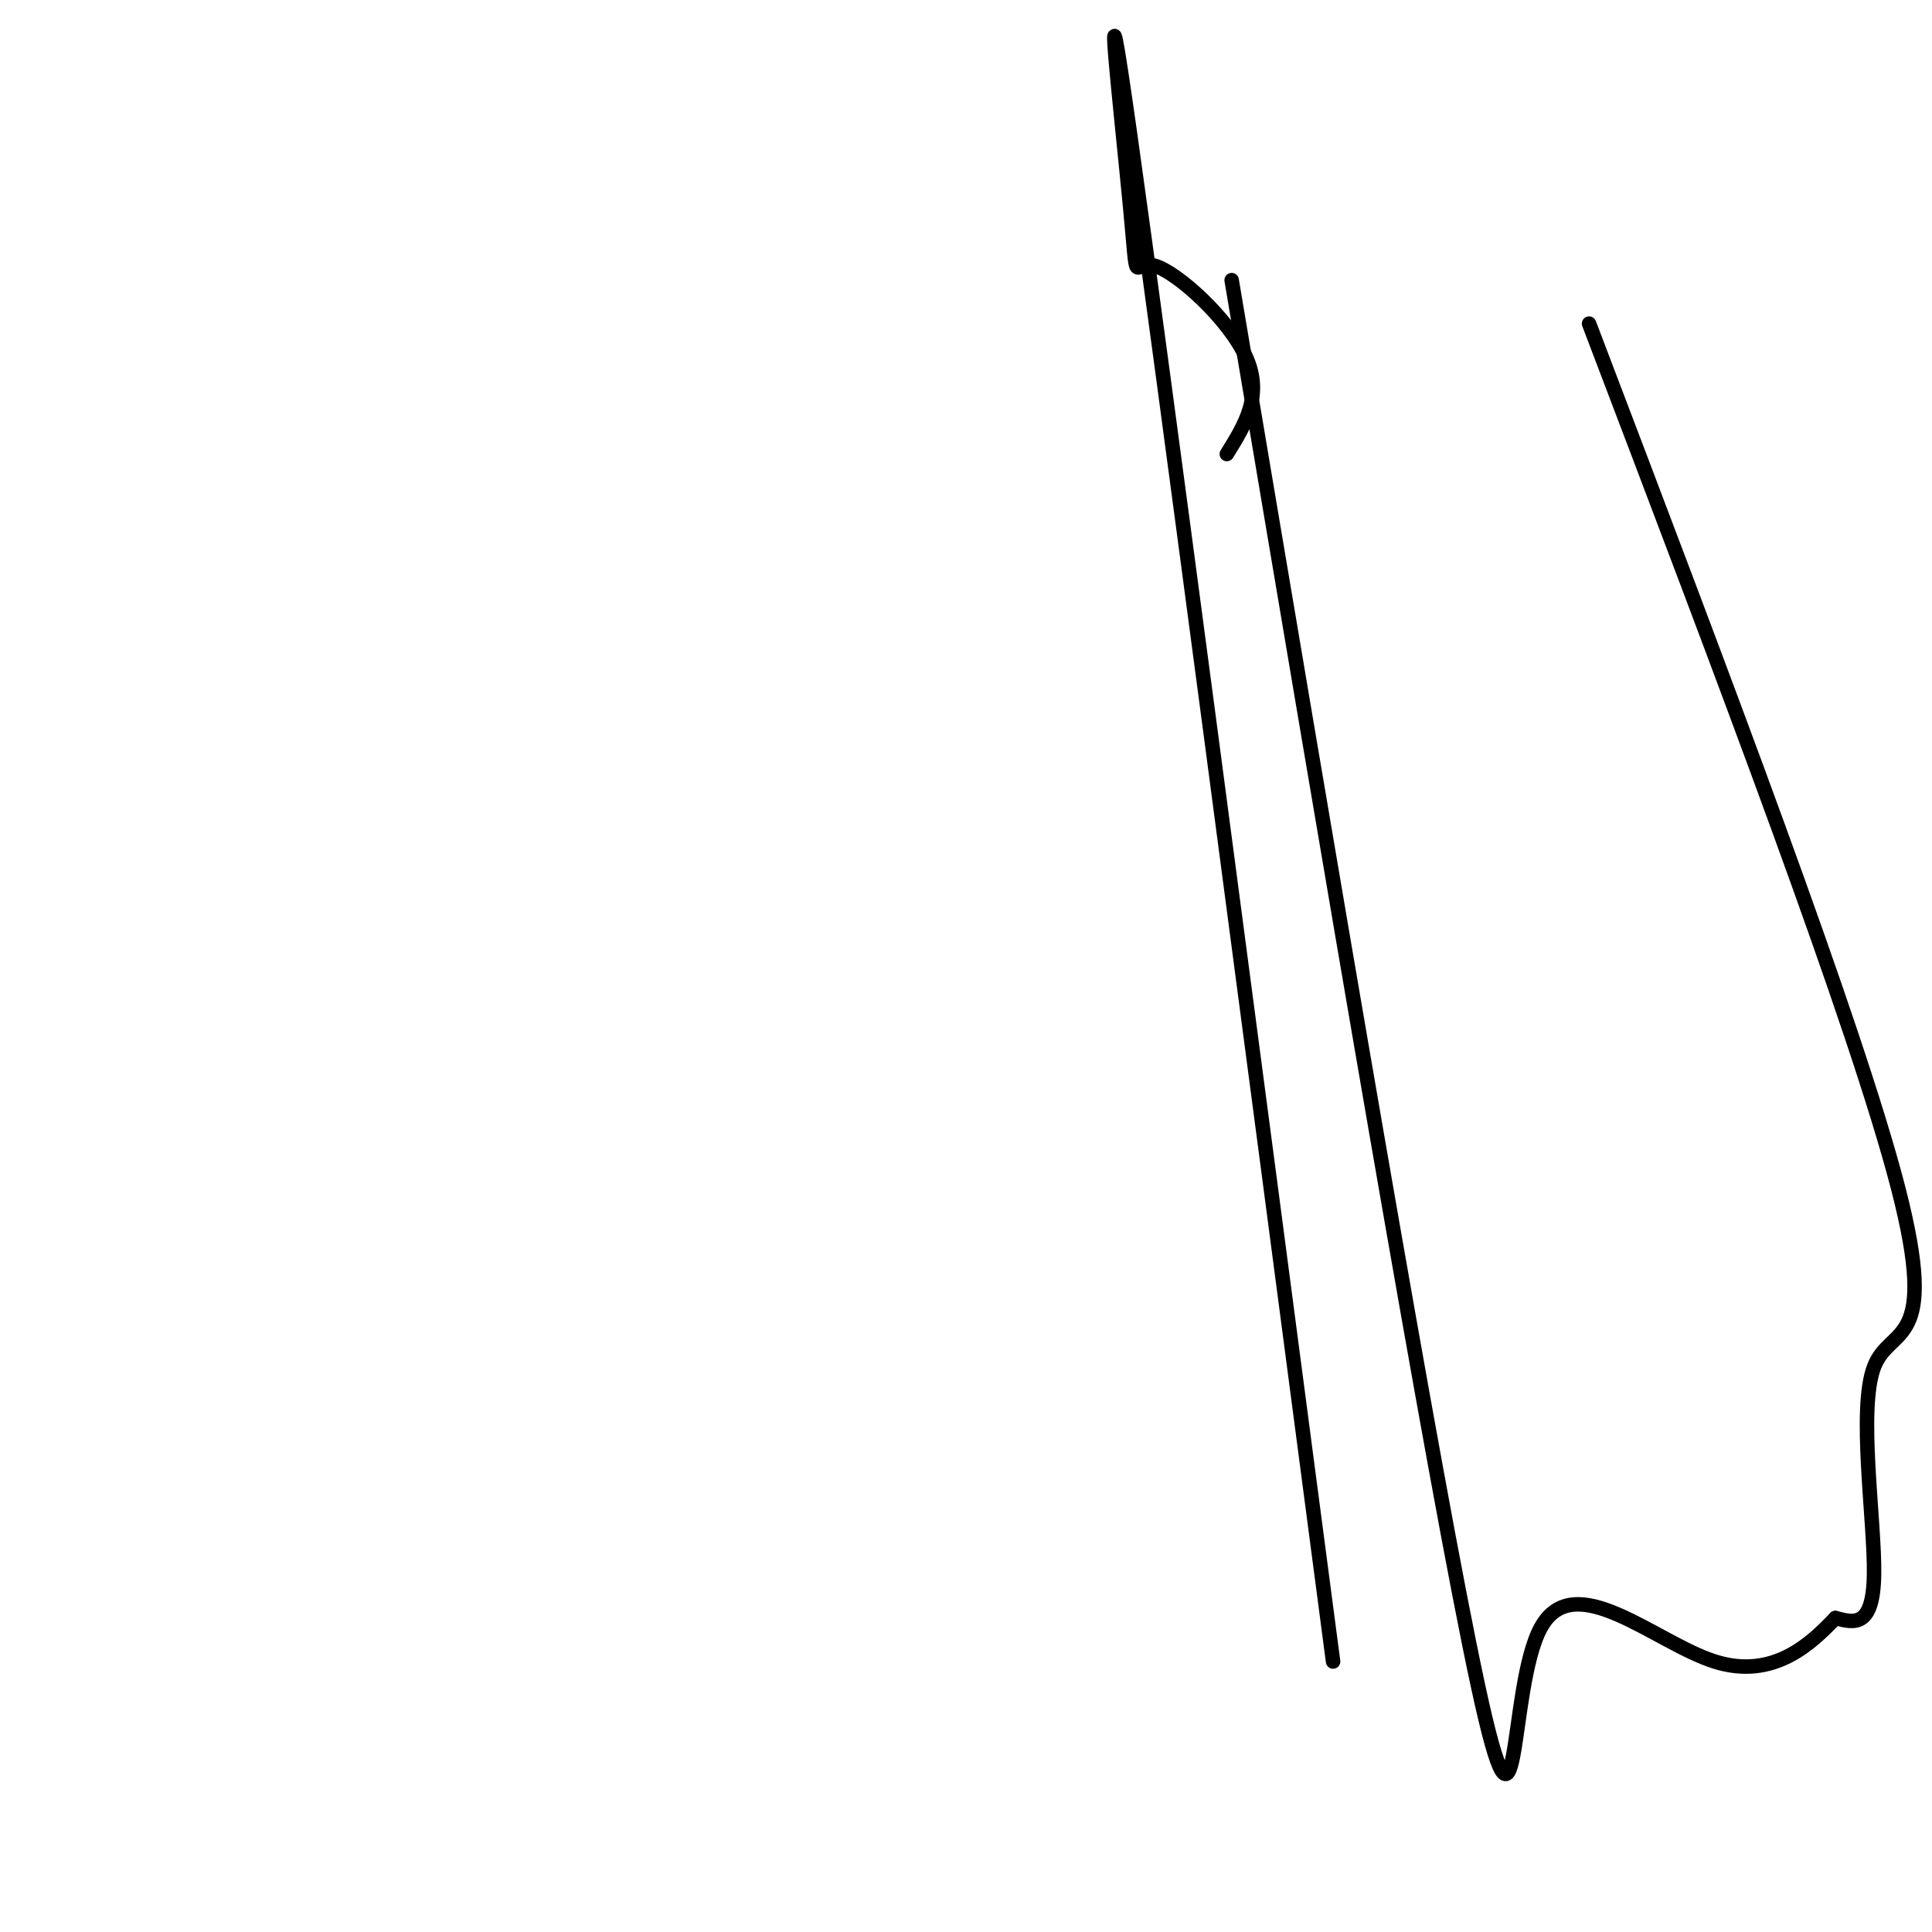 <svg viewBox='0 0 400 400' version='1.1' xmlns='http://www.w3.org/2000/svg' xmlns:xlink='http://www.w3.org/1999/xlink'><g fill='none' stroke='#000000' stroke-width='3' stroke-linecap='round' stroke-linejoin='round'><path d='M254,94c3.758,-6.041 7.515,-12.083 4,-20c-3.515,-7.917 -14.303,-17.710 -19,-19c-4.697,-1.290 -3.303,5.922 -5,-12c-1.697,-17.922 -6.485,-60.978 0,-15c6.485,45.978 24.242,180.989 42,316'/><path d='M329,67c27.661,72.690 55.321,145.381 64,179c8.679,33.619 -1.625,28.167 -5,37c-3.375,8.833 0.179,31.952 0,43c-0.179,11.048 -4.089,10.024 -8,9'/><path d='M380,335c-4.762,4.974 -12.668,12.911 -25,9c-12.332,-3.911 -29.089,-19.668 -36,-7c-6.911,12.668 -3.974,53.762 -13,12c-9.026,-41.762 -30.013,-166.381 -51,-291'/></g>
</svg>
